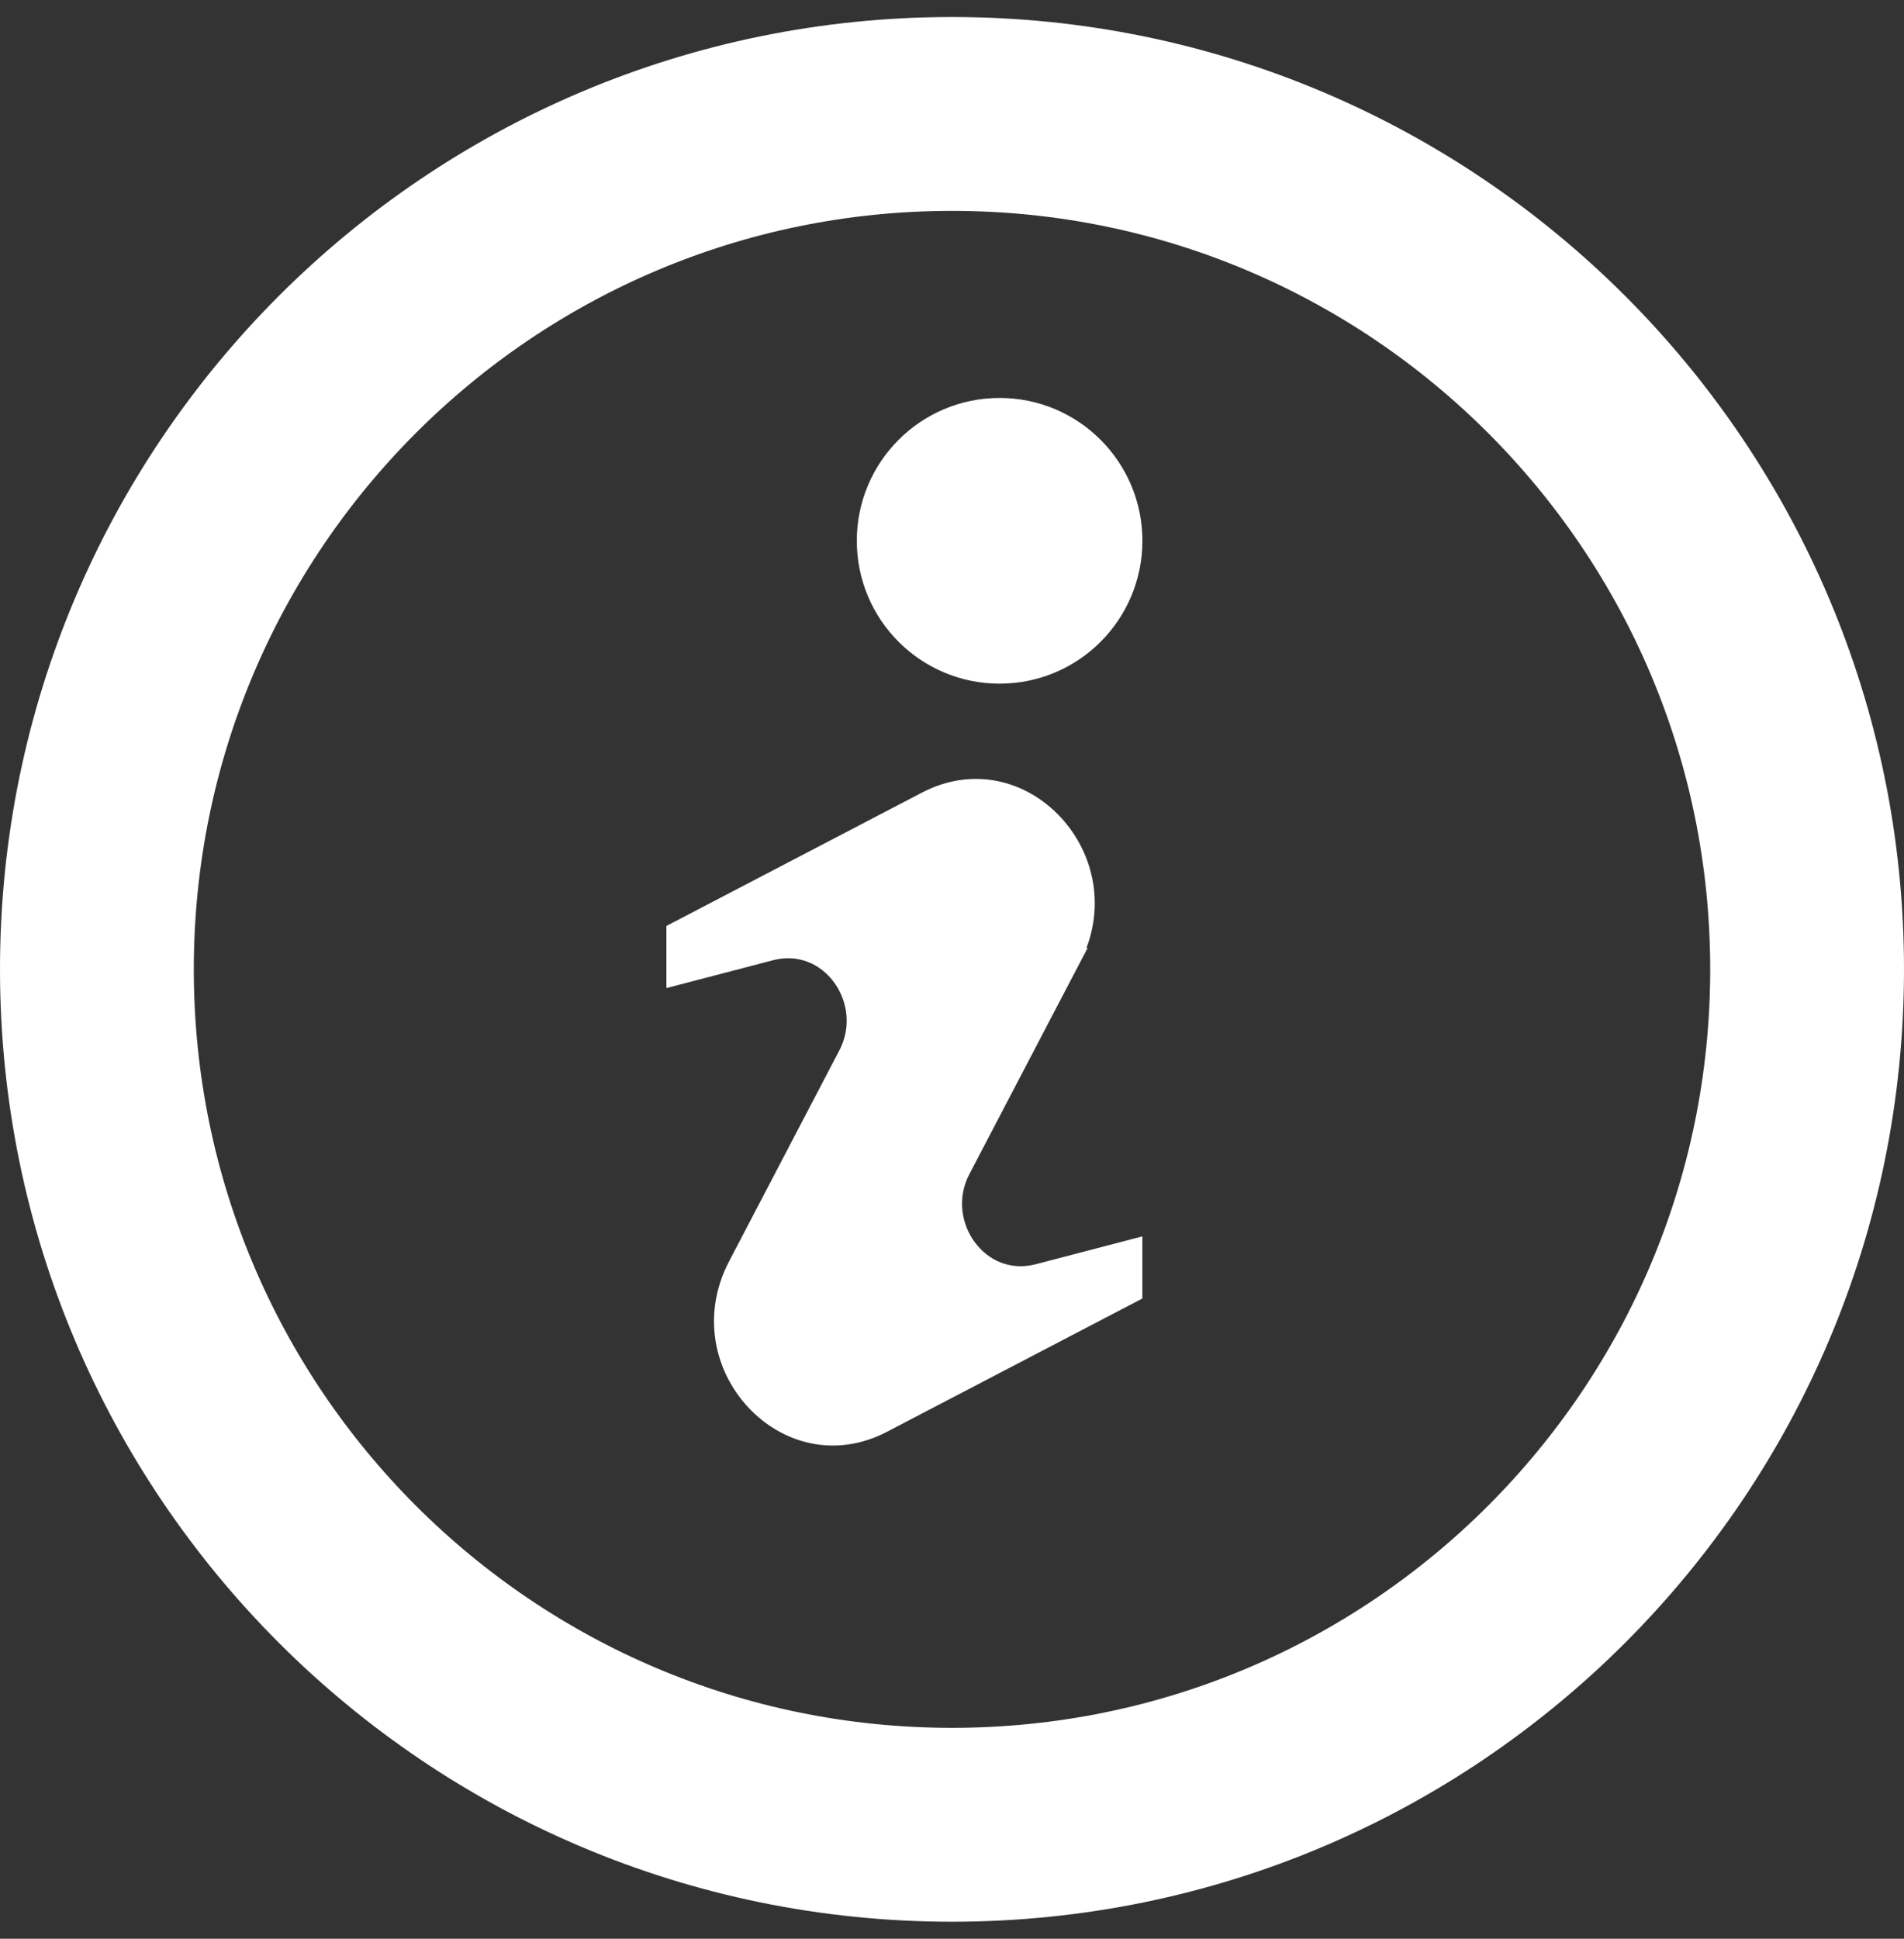 <svg xmlns="http://www.w3.org/2000/svg" width="56" height="57" viewBox="0 0 56 57" fill="none"><rect x="0" y="0" width="56" height="57" fill="#333333" stroke="none"/><g clip-path="url(#clip0_125_32)"><path d="M28 53.65C41.89 53.65 53.15 42.39 53.15 28.5C53.15 14.61 41.89 3.35 28 3.35C14.11 3.35 2.85 14.61 2.85 28.5C2.85 42.39 14.11 53.65 28 53.65Z" stroke="white" stroke-width="5.7"></path><path d="M33.1 15.9C33.1 17.944 31.444 19.6 29.4 19.6C27.357 19.6 25.7 17.944 25.7 15.9C25.7 13.857 27.357 12.2 29.4 12.2C31.444 12.2 33.1 13.857 33.1 15.9Z" fill="white" stroke="white"></path><path d="M22.601 27.75L22.601 27.75L20.1 28.403L20.1 27.527L27.349 23.746C28.655 23.065 29.985 23.454 30.834 24.373C31.687 25.294 32.025 26.721 31.312 28.085L31.755 28.317L31.312 28.085L28.067 34.29C27.163 36.021 28.645 38.16 30.598 37.651C30.598 37.651 30.598 37.651 30.598 37.651L33.099 36.998L33.099 37.874L25.851 41.655C24.545 42.336 23.215 41.947 22.365 41.028C21.512 40.107 21.174 38.68 21.887 37.316C21.887 37.316 21.887 37.316 21.887 37.316L25.131 31.111C26.036 29.38 24.554 27.241 22.601 27.75Z" fill="white" stroke="white"></path></g><defs><clipPath id="clip0_125_32"><rect width="56" height="57" fill="white"></rect></clipPath></defs></svg>